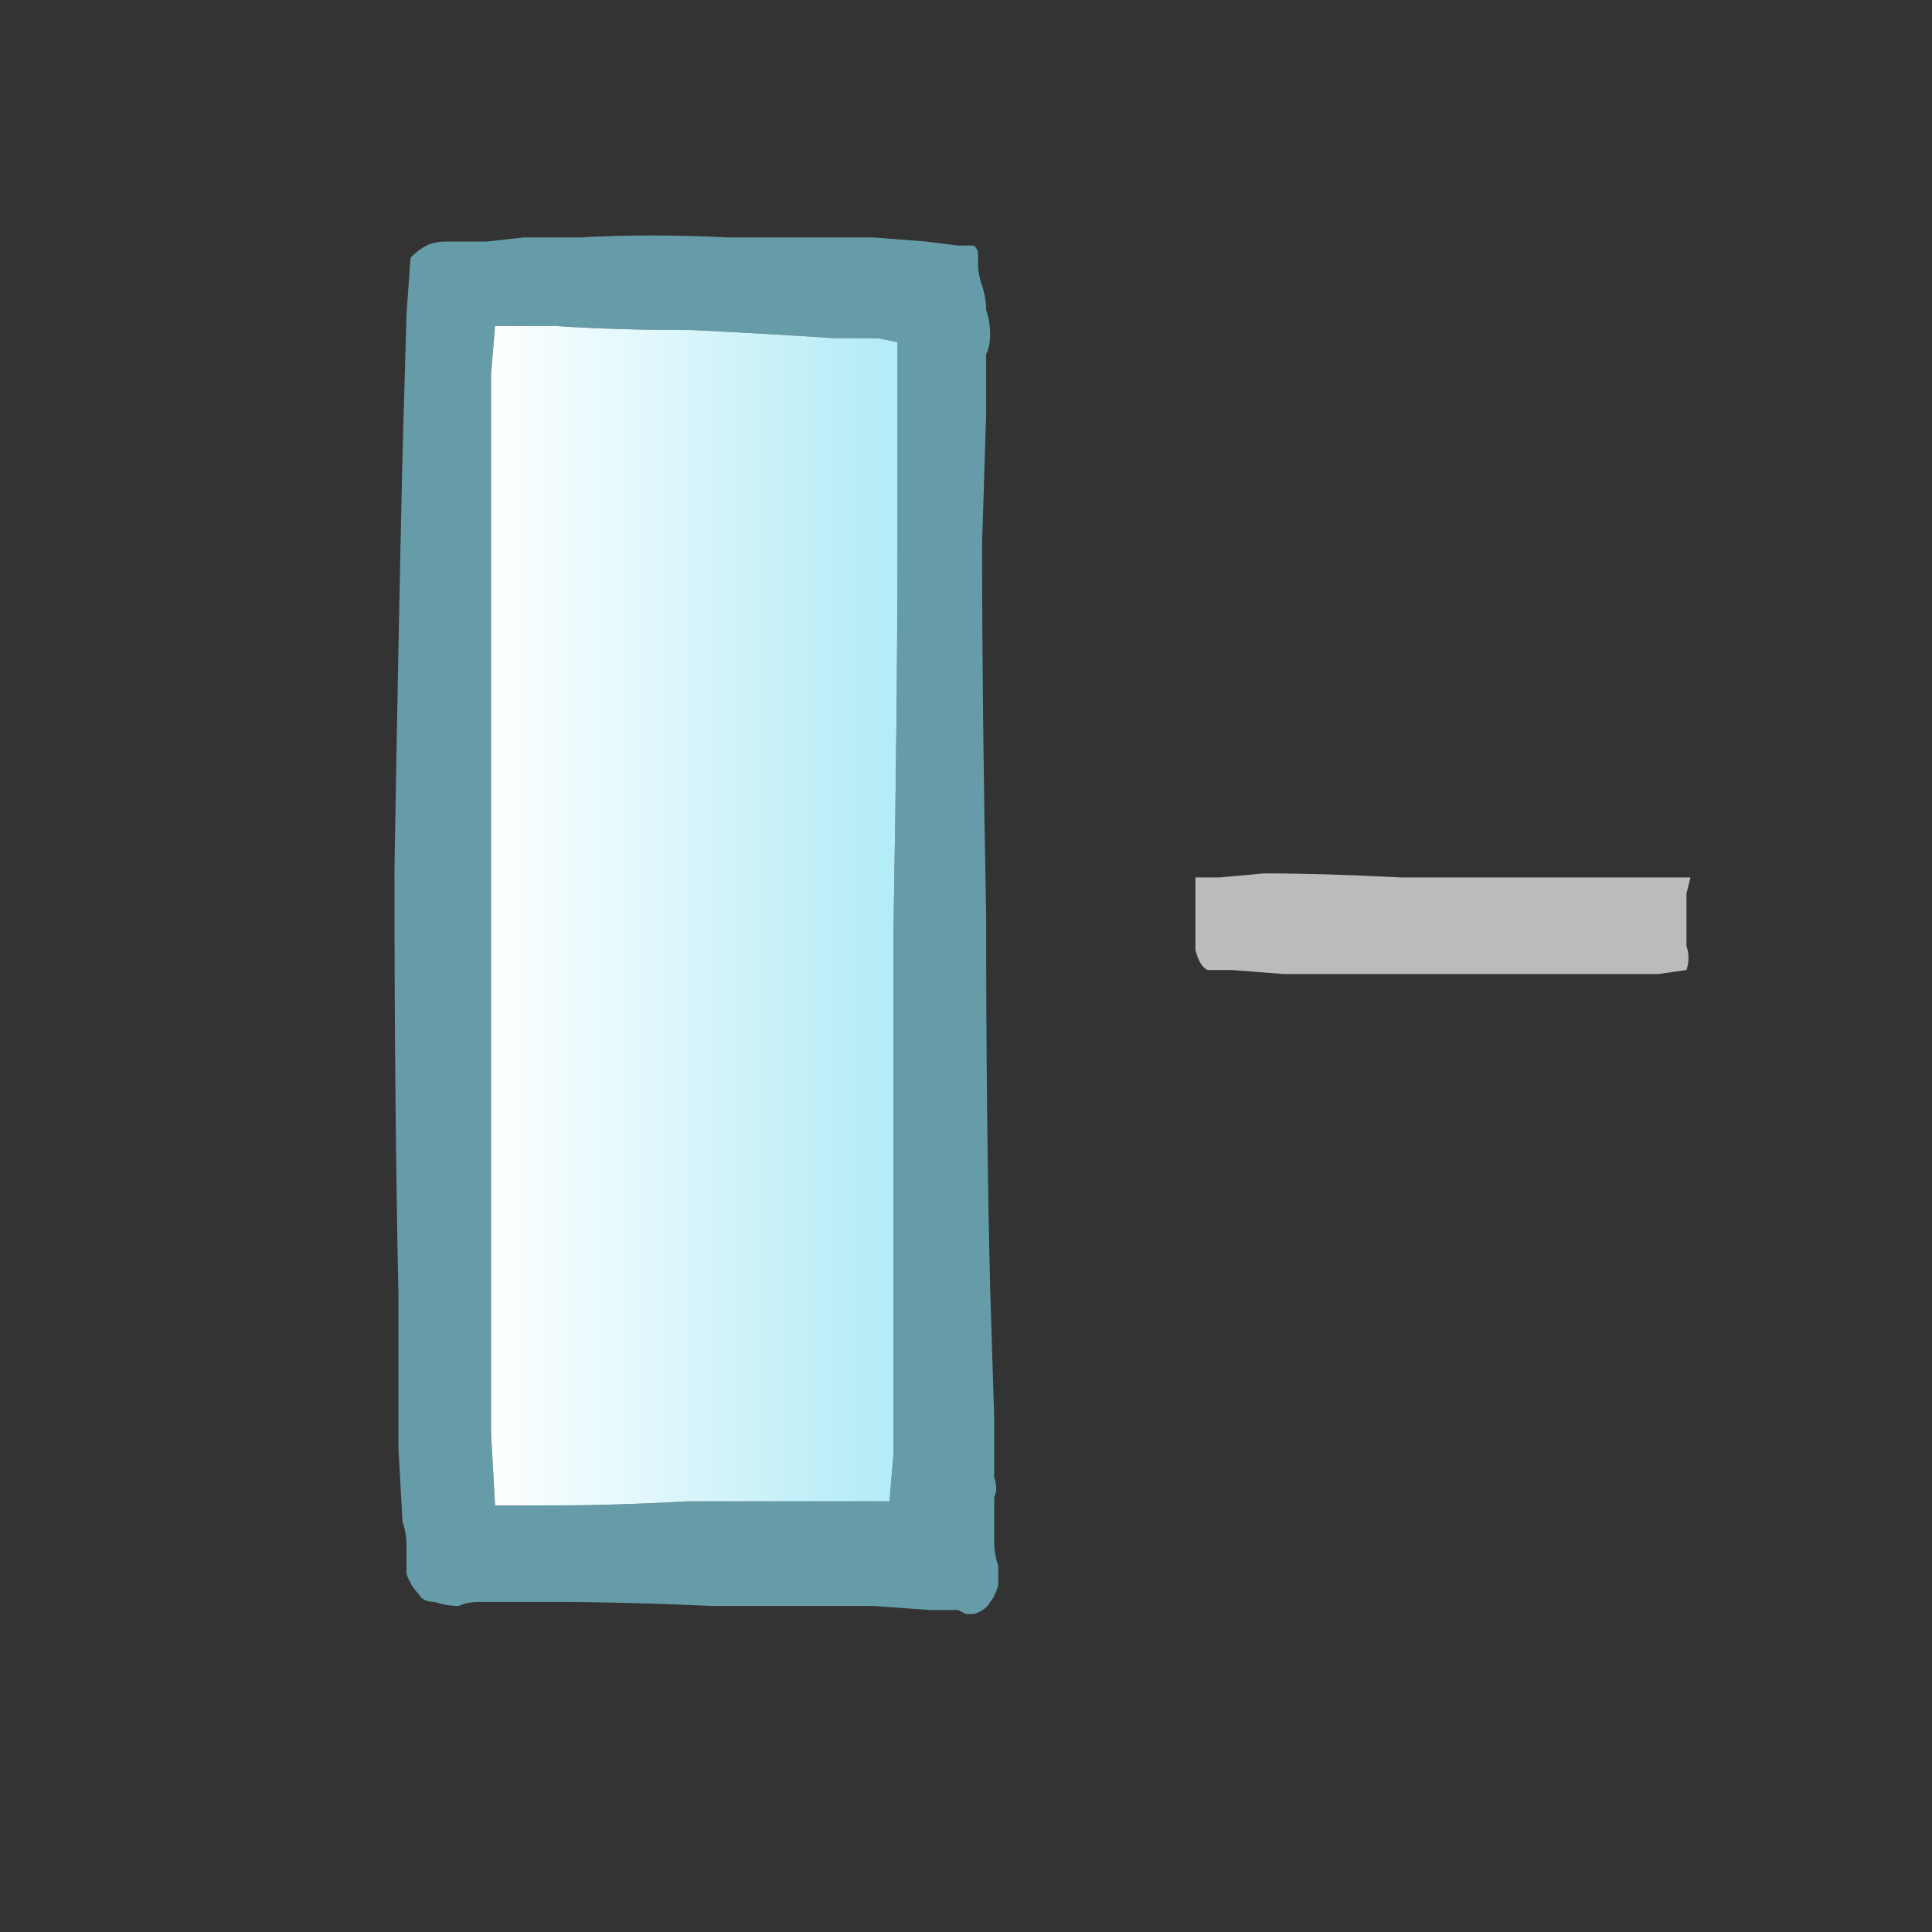 <svg xmlns="http://www.w3.org/2000/svg" height="24" width="24">
  <rect width="100%" height="100%" fill="#333333" stroke="none"/>
  <defs>
    <linearGradient gradientTransform="matrix(0.003 0 0 0.003 8.55 8.8)" gradientUnits="userSpaceOnUse" id="gradient0" spreadMethod="pad" x1="-819.2" x2="819.2">
      <stop offset="0" stop-color="#FFFFFF" />
      <stop offset="0.992" stop-color="#B4ECF7" />
    </linearGradient>
  </defs>
  <g>
    <path d="M5.95 19.9 Q5.8 19.9 5.7 19.95 5.55 19.95 5.4 19.9 5.25 19.9 5.2 19.8 5.1 19.7 5.05 19.55 5.05 19.35 5.05 19.2 5.05 19.05 5 18.9 L4.95 18 4.95 16.1 Q4.9 13.75 4.9 10.8 4.95 7.85 5 5.65 L5.05 3.9 5.1 3.2 Q5.2 3.1 5.3 3.05 5.4 3 5.55 3 5.65 3 5.8 3 5.95 3 6.05 3 L6.5 2.95 7.2 2.95 Q8.05 2.9 9.05 2.95 10.05 2.95 10.85 2.95 L11.5 3 11.9 3.05 12.1 3.05 Q12.15 3.1 12.15 3.15 12.15 3.2 12.15 3.3 12.15 3.4 12.2 3.55 12.25 3.7 12.25 3.85 12.3 4 12.3 4.15 12.3 4.3 12.25 4.4 L12.25 5.15 12.2 6.75 Q12.2 8.8 12.25 11.35 12.25 13.95 12.3 16 L12.35 17.6 12.35 18.35 Q12.4 18.5 12.35 18.6 12.35 18.75 12.35 18.9 12.35 19.05 12.35 19.15 12.35 19.3 12.4 19.45 12.4 19.6 12.4 19.7 12.35 19.85 12.3 19.9 12.25 20 12.1 20.05 L12 20.05 Q12 20.05 12 20.05 12 20.05 12 20.05 L11.9 20 11.55 20 10.85 19.95 Q9.95 19.95 8.85 19.95 7.75 19.9 6.9 19.9 L6.25 19.9 5.95 19.9 M6.15 18.7 L6.4 18.7 6.95 18.7 Q7.65 18.7 8.55 18.65 9.45 18.65 10.2 18.65 L10.8 18.65 11.05 18.65 11.1 18.05 11.1 16.4 Q11.1 14.3 11.1 11.5 11.15 8.7 11.15 6.55 L11.15 4.9 11.15 4.25 10.9 4.2 10.35 4.2 Q9.6 4.15 8.6 4.1 7.65 4.1 6.9 4.05 L6.35 4.05 6.15 4.05 6.1 4.65 6.1 6.25 Q6.1 8.3 6.1 11.05 6.1 13.85 6.1 16.05 L6.1 17.8 6.15 18.7" fill="#669CA8" stroke="none" />
    <path d="M6.15 18.7 L6.1 17.8 6.1 16.05 Q6.1 13.85 6.1 11.05 6.1 8.3 6.1 6.25 L6.1 4.65 6.15 4.05 6.35 4.05 6.9 4.05 Q7.65 4.1 8.6 4.1 9.6 4.15 10.35 4.2 L10.9 4.2 11.15 4.25 11.15 4.9 11.15 6.55 Q11.15 8.7 11.1 11.5 11.1 14.3 11.1 16.4 L11.1 18.05 11.05 18.65 10.8 18.65 10.2 18.65 Q9.45 18.65 8.55 18.65 7.65 18.7 6.95 18.7 L6.4 18.7 6.15 18.7" fill="url(#gradient0)" stroke="none" />
    <path d="M15 12.05 Q14.9 12 14.85 11.8 14.85 11.65 14.85 11.45 14.85 11.25 14.85 11.05 L14.85 10.9 15.15 10.9 15.7 10.85 Q16.45 10.85 17.4 10.9 18.4 10.9 19.4 10.9 20.35 10.9 21 10.9 L20.95 11.1 Q20.95 11.2 20.95 11.4 20.95 11.55 20.95 11.75 21 11.9 20.95 12.05 L20.6 12.1 19.9 12.1 Q19.05 12.1 17.9 12.1 16.8 12.1 15.95 12.1 L15.3 12.05 15 12.05" fill="#BBBBBB" stroke="none" />
  </g>
</svg>